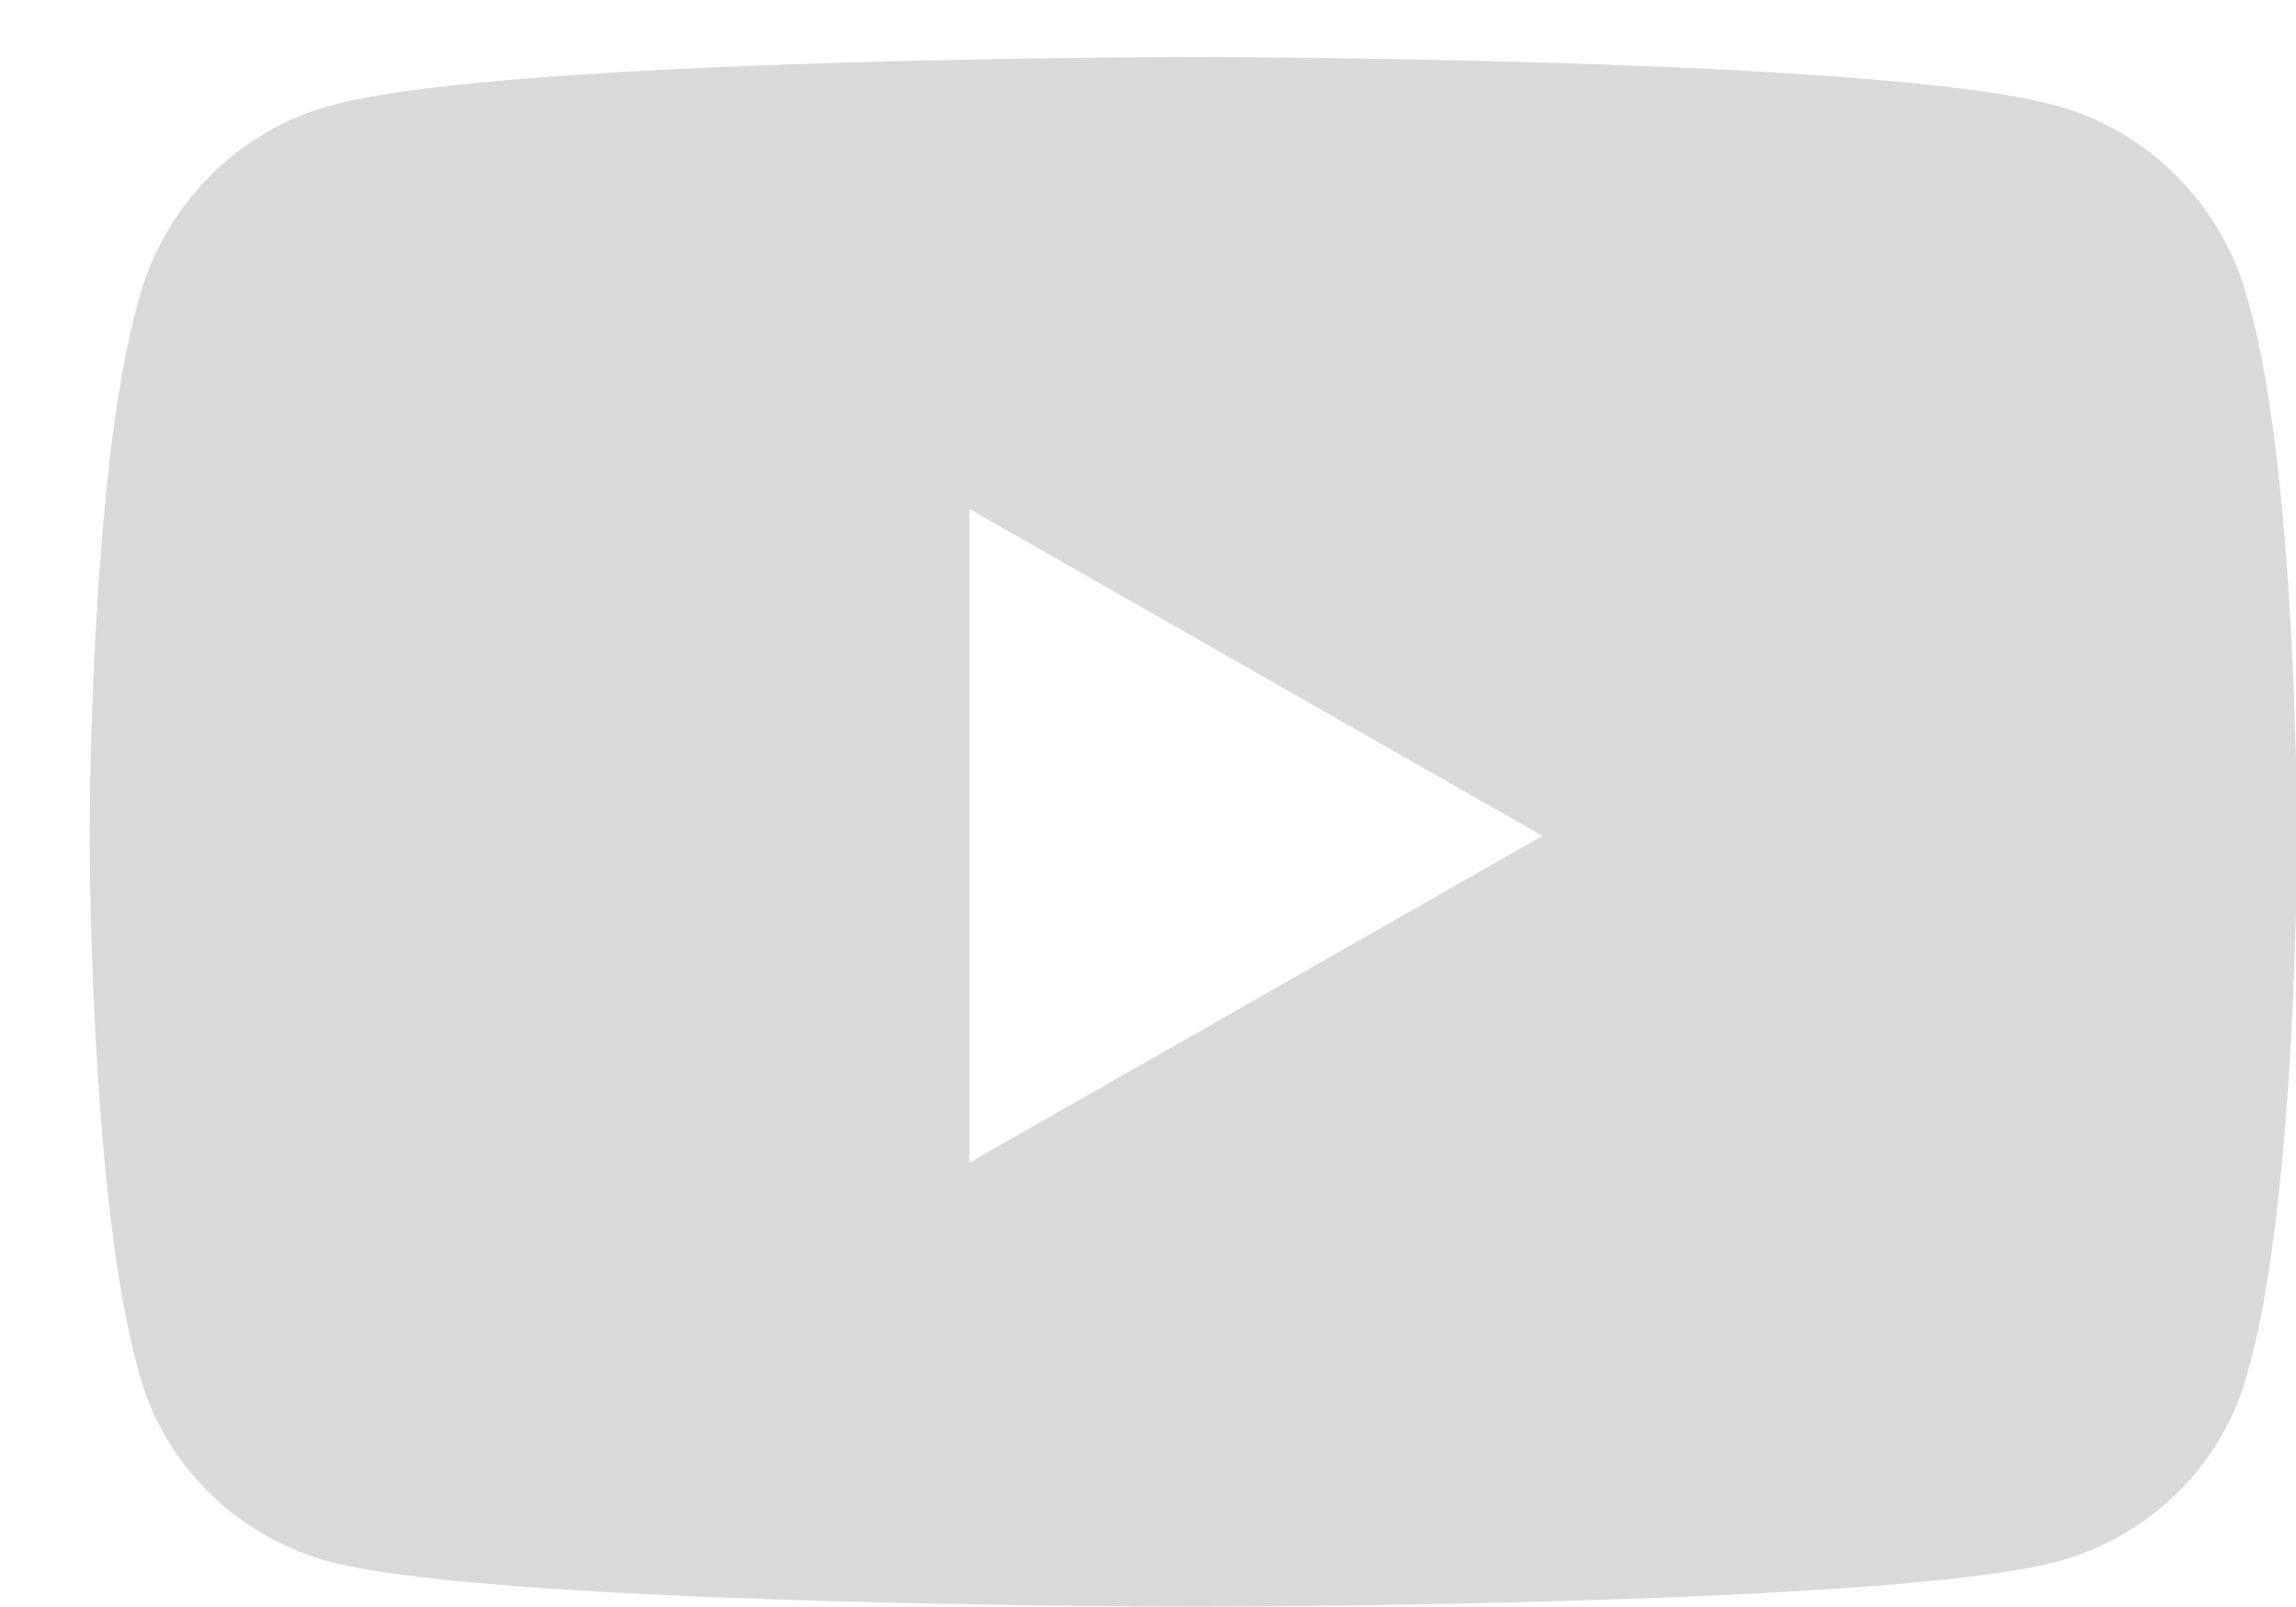 <svg width="20" height="14" viewBox="0 0 20 14" fill="none" xmlns="http://www.w3.org/2000/svg">
<path d="M19.588 2.641C20.01 4.118 20.01 7.282 20.01 7.282C20.01 7.282 20.01 10.411 19.588 11.922C19.377 12.766 18.709 13.399 17.901 13.61C16.389 13.997 10.412 13.997 10.412 13.997C10.412 13.997 4.401 13.997 2.889 13.61C2.08 13.399 1.412 12.766 1.201 11.922C0.78 10.411 0.78 7.282 0.78 7.282C0.78 7.282 0.78 4.118 1.201 2.641C1.412 1.797 2.08 1.129 2.889 0.918C4.401 0.497 10.412 0.497 10.412 0.497C10.412 0.497 16.389 0.497 17.901 0.918C18.709 1.129 19.377 1.797 19.588 2.641ZM8.444 10.129L13.436 7.282L8.444 4.434V10.129Z" fill="#D9D9D9"/>
</svg>
